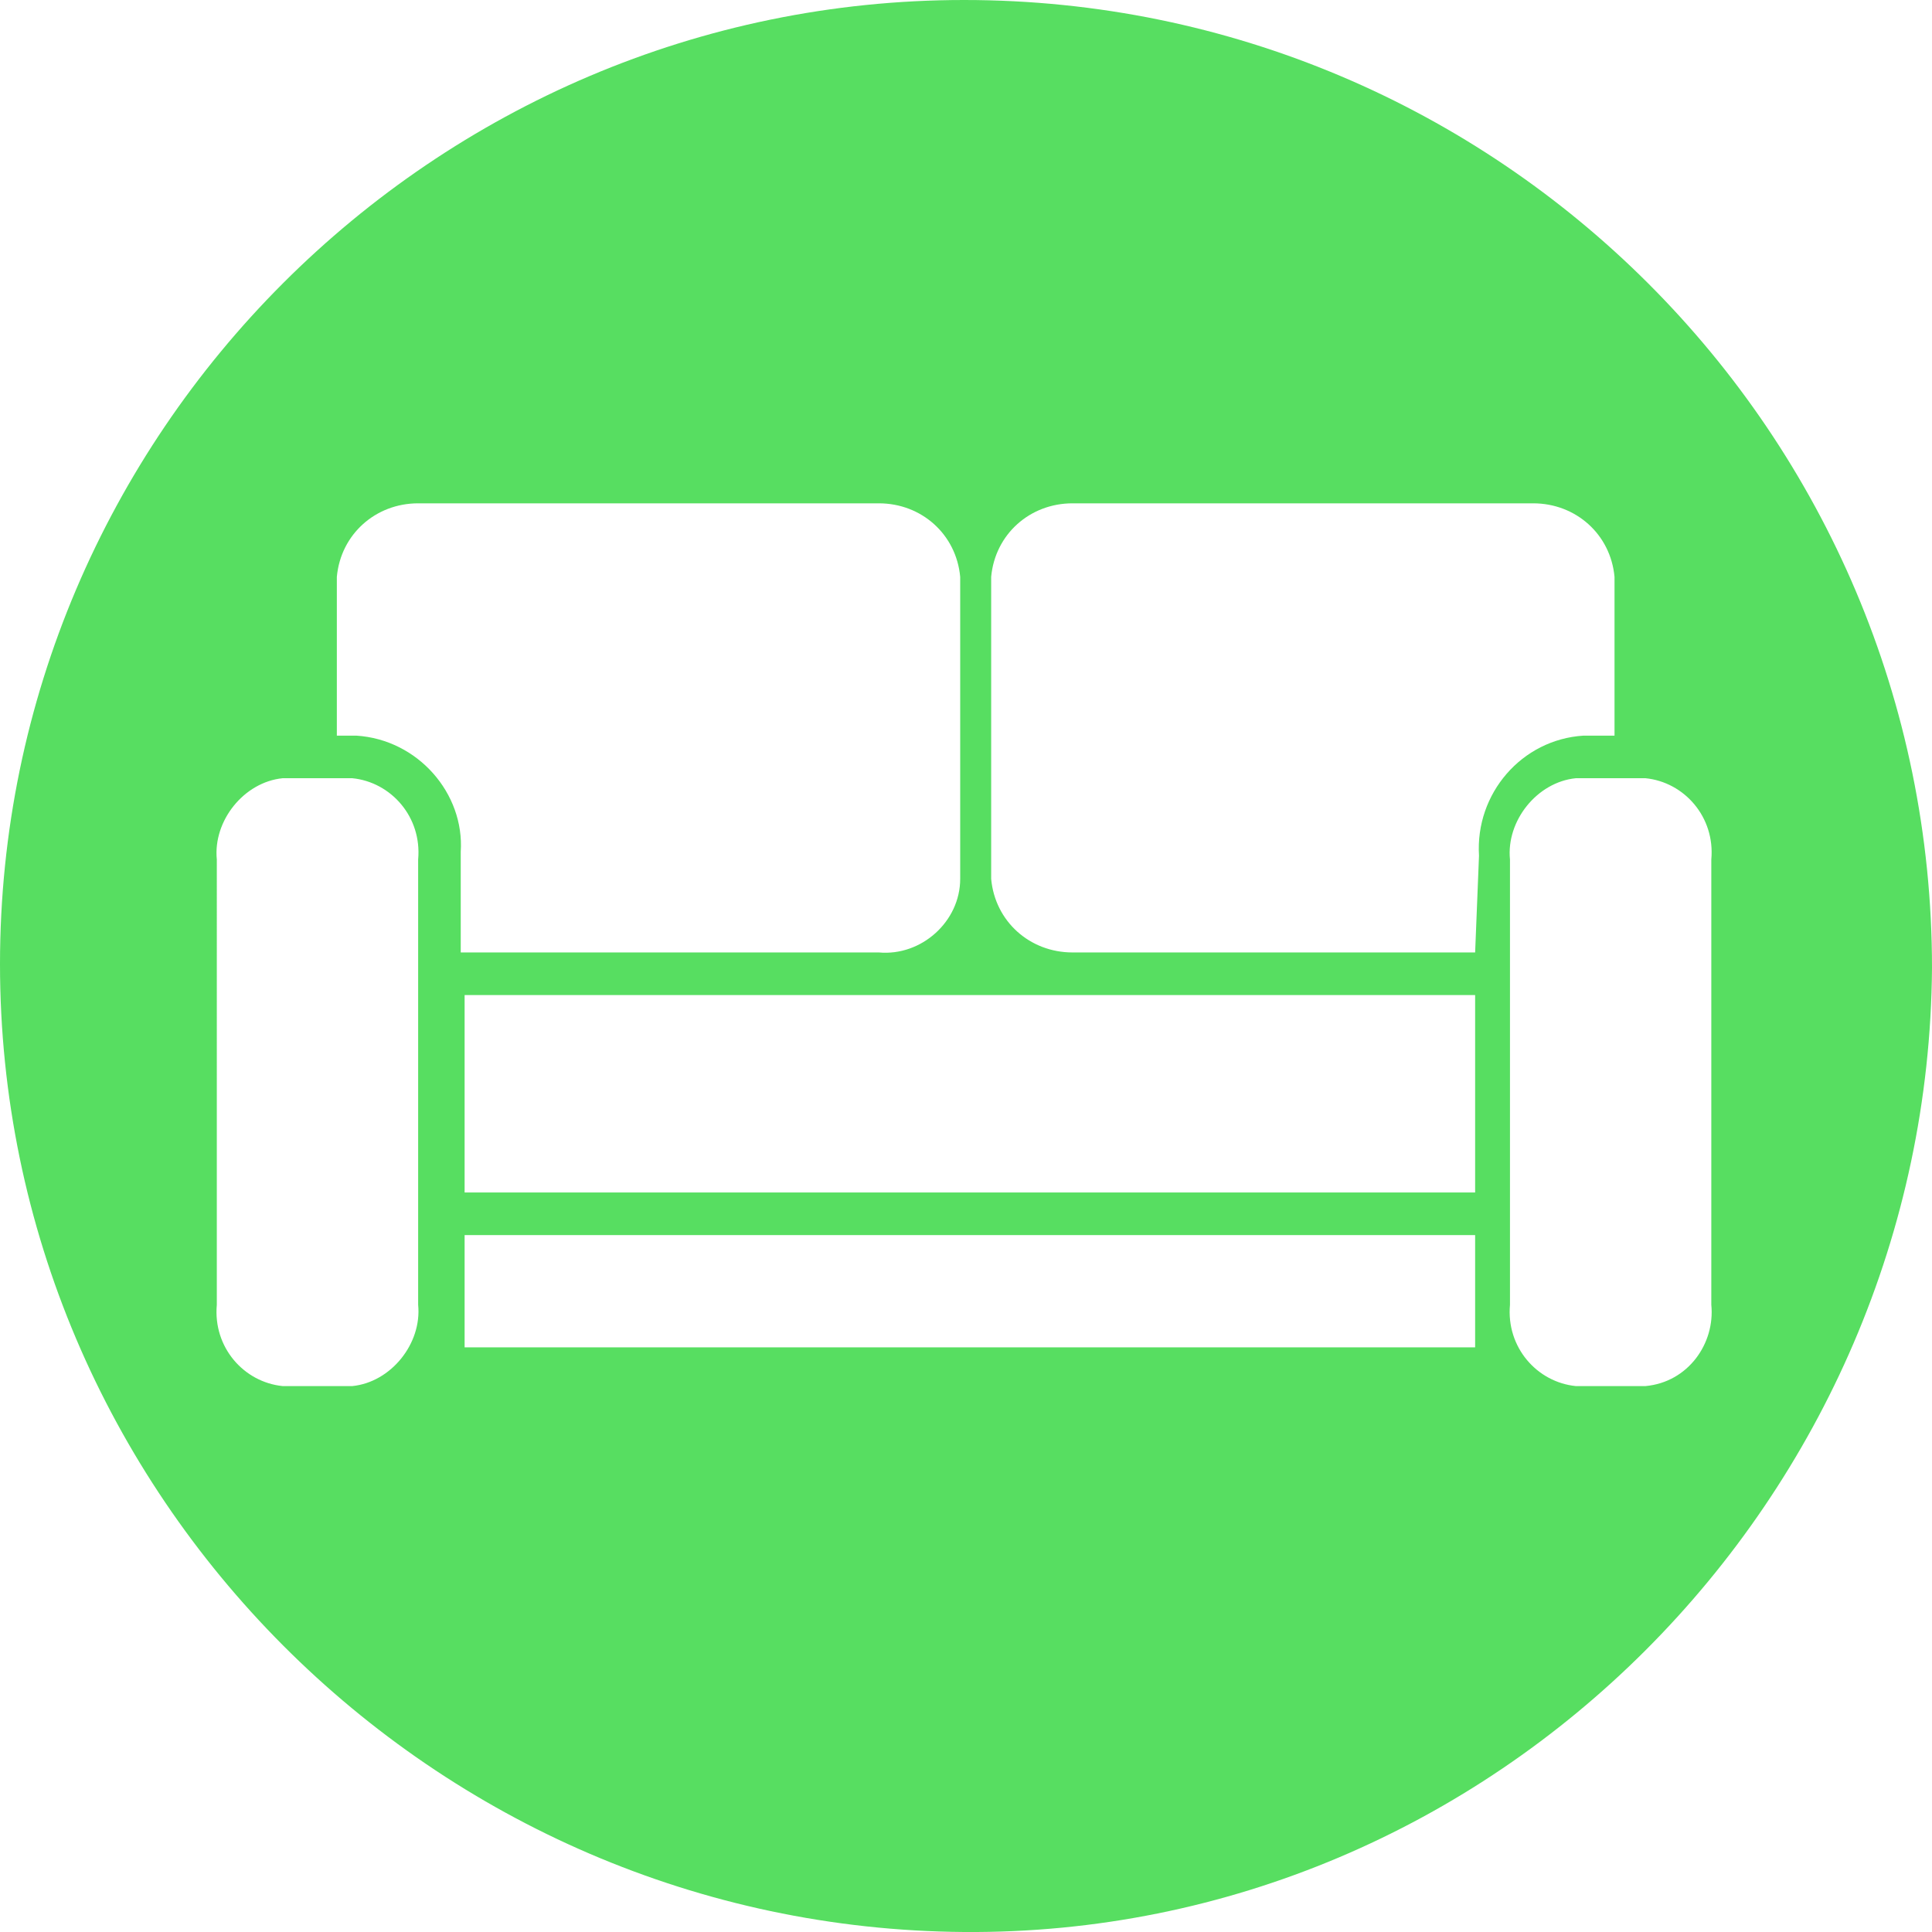 <?xml version="1.0" encoding="utf-8"?>
<!-- Generator: Adobe Illustrator 26.0.0, SVG Export Plug-In . SVG Version: 6.00 Build 0)  -->
<svg version="1.1" id="Layer_1" xmlns="http://www.w3.org/2000/svg" xmlns:xlink="http://www.w3.org/1999/xlink" x="0px" y="0px"
	 viewBox="0 0 49.9 49.9" style="enable-background:new 0 0 49.9 49.9;" xml:space="preserve">
<style type="text/css">
	.st0{fill:#57DE61;}
</style>
<g id="Layer_2_00000116957879193369539190000011805310713733520014_">
	<g id="Layer_1-2">
		<path class="st0" d="M24.9,0C11.2,0,0,11.2,0,24.9s11.2,24.9,24.9,25s24.9-11.2,25-24.9c0,0,0,0,0,0C49.9,11.2,38.7,0,24.9,0
			C24.9,0,24.9,0,24.9,0z M10.8,33.7c0.1,1-0.7,2-1.7,2.1H7.3c-1-0.1-1.8-1-1.7-2.1V22.2c-0.1-1,0.7-2,1.7-2.1h1.8
			c1,0.1,1.8,1,1.7,2.1V33.7z M9.2,19H8.7v-4.1c0.1-1.1,1-1.9,2.1-1.9h11.9c1.1,0,2,0.8,2.1,1.9c0,0,0,0,0,0v7.8c0,1.1-1,2-2.1,1.9
			c0,0,0,0,0,0H11.9v-2.6C12,20.5,10.8,19.1,9.2,19z M38.1,34.8H12v-2.9h26.1V34.8z M38.1,30.8H12v-5.1h26.1V30.8z M38.1,24.6H27.7
			c-1.1,0-2-0.8-2.1-1.9v-7.8c0.1-1.1,1-1.9,2.1-1.9h11.9c1.1,0,2,0.8,2.1,1.9V19h-0.8c-1.6,0.1-2.8,1.5-2.7,3.1L38.1,24.6z
			 M42.5,35.8h-1.8c-1-0.1-1.8-1-1.7-2.1V22.2c-0.1-1,0.7-2,1.7-2.1h1.8c1,0.1,1.8,1,1.7,2.1v11.5C44.3,34.7,43.6,35.7,42.5,35.8
			L42.5,35.8z"/>
	</g>
</g>
</svg>
